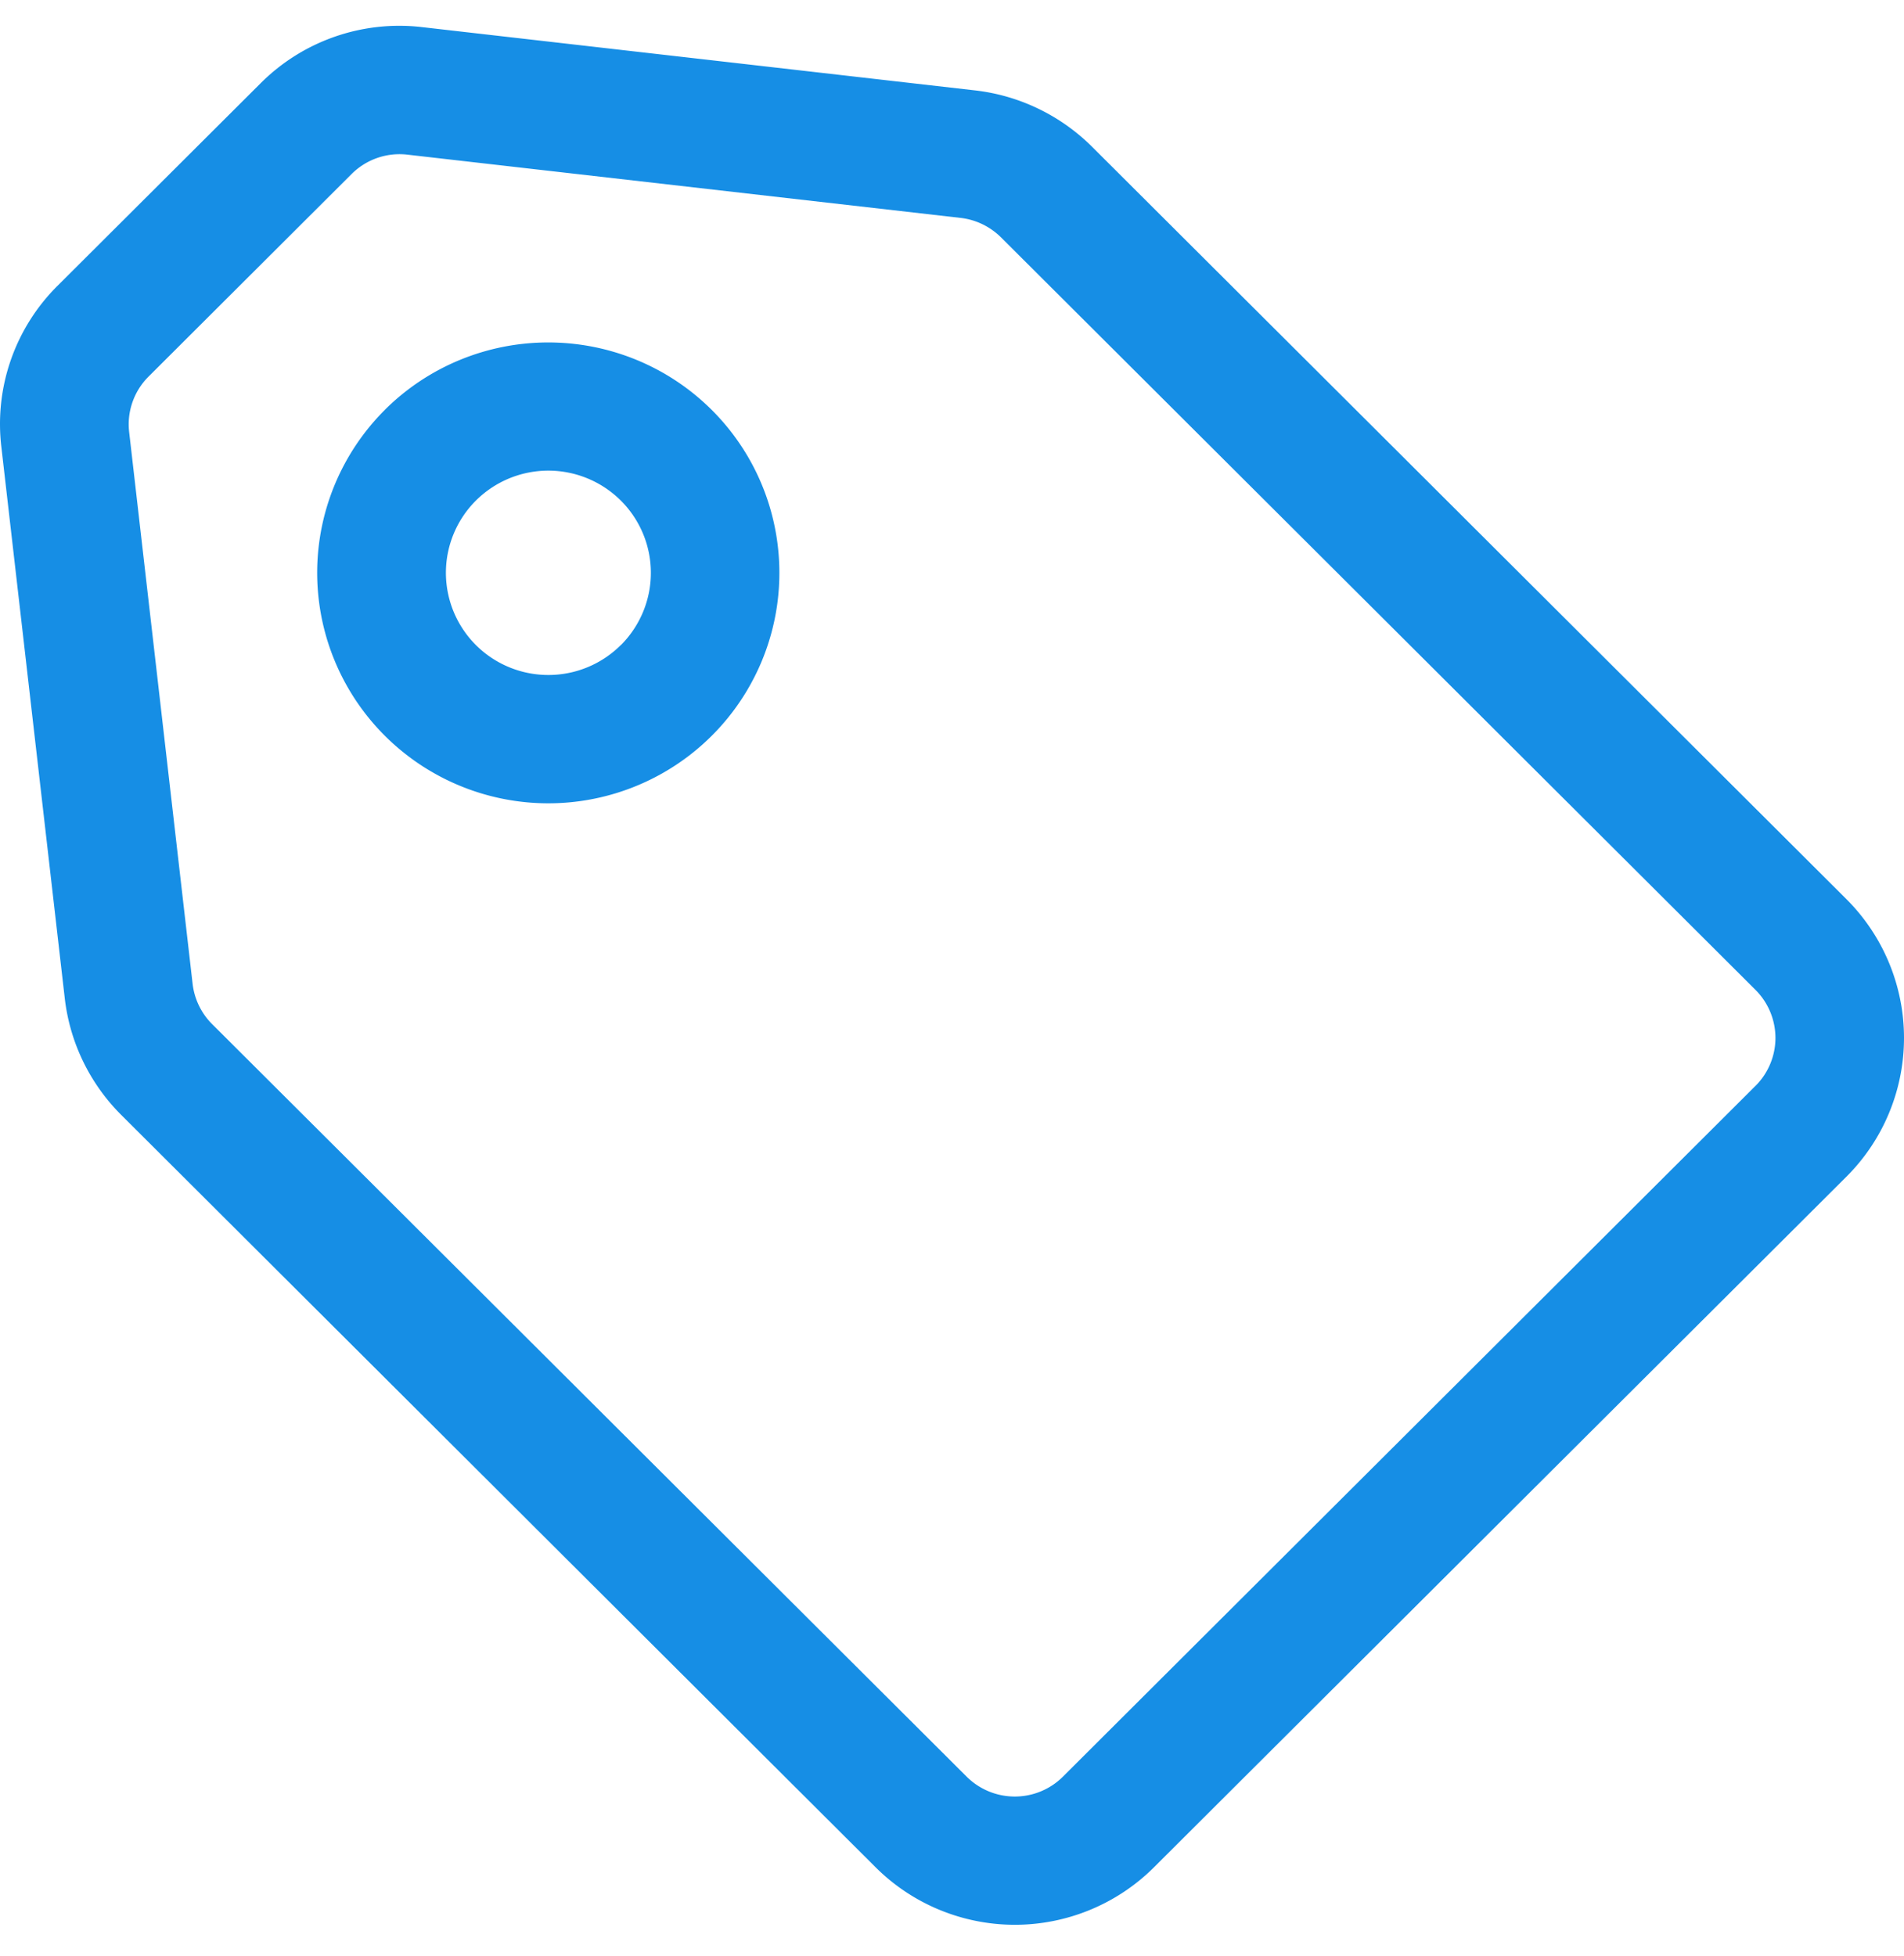 <svg width="37" height="38" viewBox="0 0 37 38" fill="none" xmlns="http://www.w3.org/2000/svg">
  <path d="M21.218 2.848c-.611-.607-1.409-.992-2.265-1.091L8.201.527a3.811 3.811 0 00-1.695.186 3.803 3.803 0 00-1.443.906L1.12 5.551a3.789 3.789 0 00-.908 1.439 3.781 3.781 0 00-.186 1.69L1.259 19.401c.099.855.485 1.651 1.094 2.26l14.665 14.624c.717.714 1.689 1.114 2.702 1.115 1.013 0 1.985-.401 2.702-1.114l13.461-13.424c.716-.715 1.117-1.684 1.117-2.695-0-1.01-.402-1.979-1.118-2.695L21.218 2.848zM34.115 21.098L20.654 34.523c-.248.247-.584.385-.934.385-.35 0-.686-.139-.934-.385L4.121 19.898a1.323 1.323 0 01-.378-.781L2.51 8.396a1.307 1.307 0 01.065-.584 1.31 1.31 0 01.314-.497l3.943-3.933a1.314 1.314 0 01.499-.313 1.317 1.317 0 01.586-.064L18.667 4.234c.296.034.572.167.784.377L34.115 19.235c.247.247.386.582.387.931 0.0.349-.139.684-.386.932zM7.48 7.963c-.628.626-1.056 1.424-1.23 2.293A4.468 4.468 0 006.506 12.844c.34.819.916 1.518 1.654 2.01.739.492 1.607.755 2.495.755.888 0 1.757-.263 2.495-.755.739-.492 1.314-1.192 1.654-2.01a4.467 4.467 0 00.255-2.588c-.173-.869-.601-1.667-1.23-2.293-.843-.839-1.985-1.309-3.175-1.309-1.191 0-2.333.471-3.175 1.309zm4.584 4.571c-.326.325-.754.527-1.213.572a1.996 1.996 0 01-1.301-.325c-.383-.255-.665-.635-.799-1.075a1.98 1.98 0 01.066-1.336c.176-.424.495-.775.901-.991a1.996 1.996 0 011.327-.196c.452.09.858.333 1.151.688.292.355.452.8.452 1.26-0.0.526-.21 1.031-.583 1.404z" fill="#168EE5"/>
</svg>
